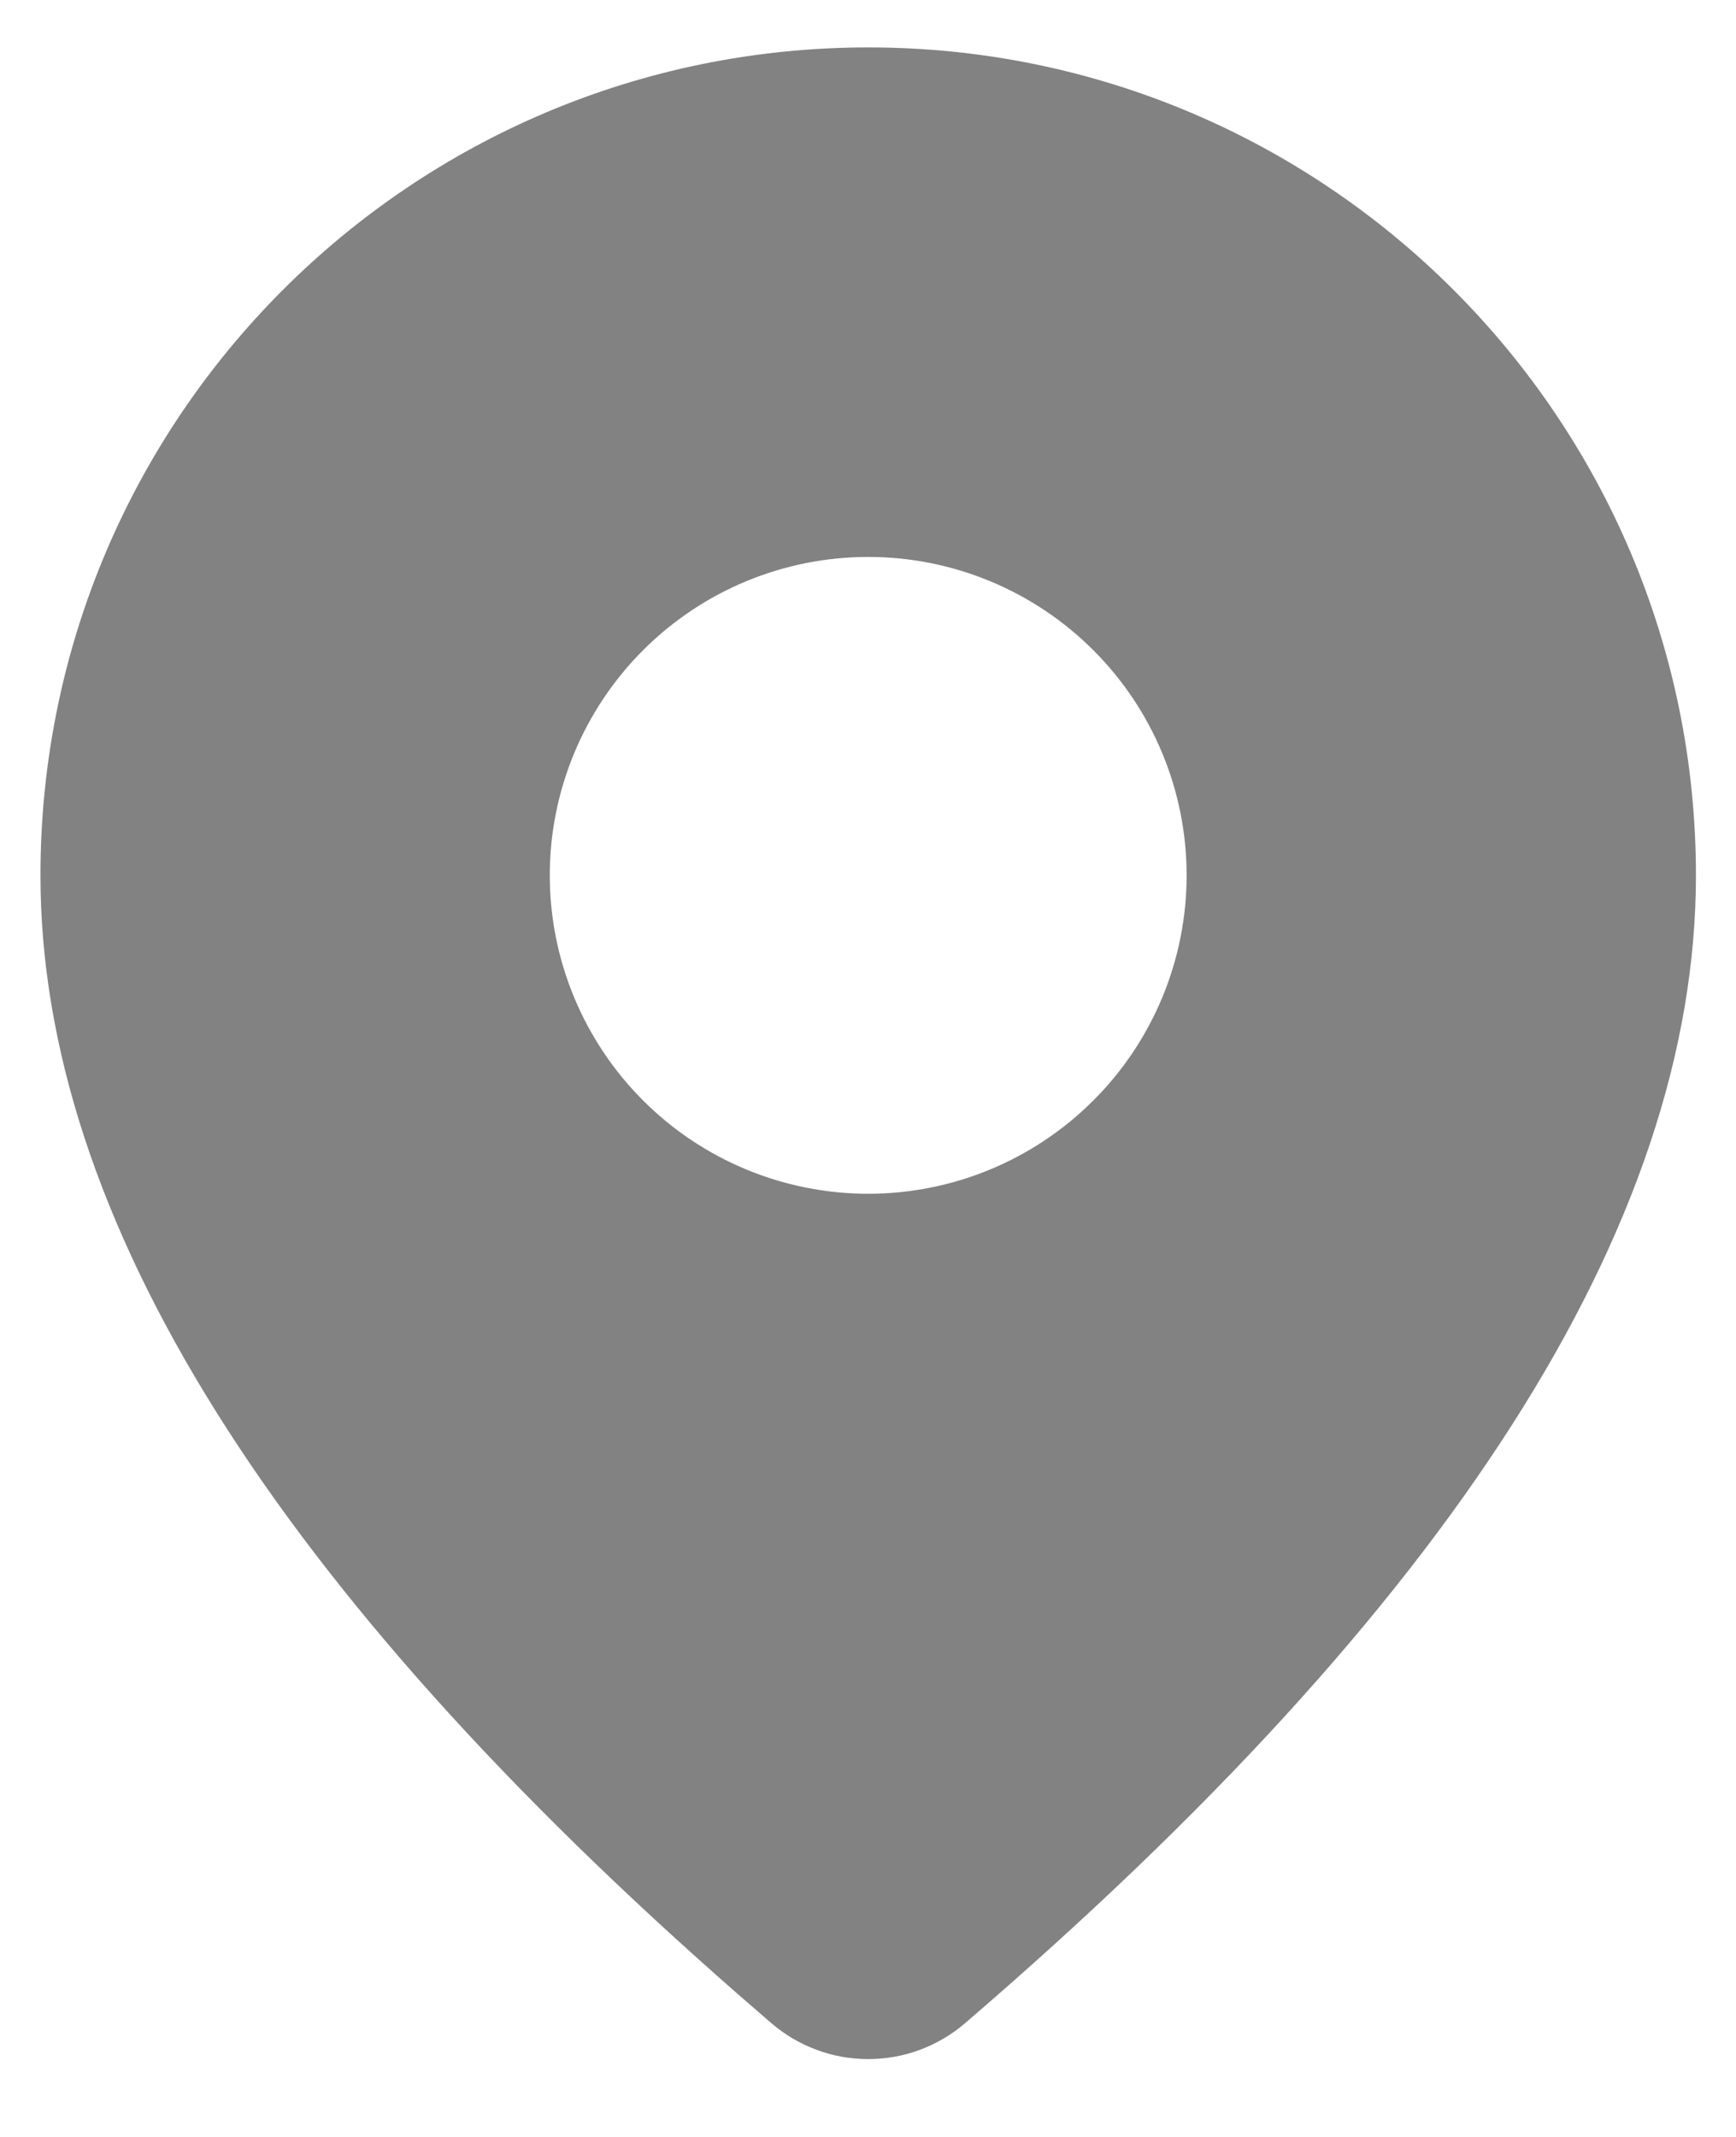 <svg width="13" height="16" viewBox="0 0 13 16" fill="none" xmlns="http://www.w3.org/2000/svg">
<path d="M6.502 0.355C9.925 0.355 12.7 3.13 12.7 6.554C12.7 9.174 10.86 12.028 7.226 15.149C7.024 15.322 6.767 15.418 6.5 15.417C6.234 15.417 5.977 15.321 5.775 15.147L5.535 14.939C2.062 11.9 0.303 9.115 0.303 6.554C0.303 3.13 3.078 0.355 6.502 0.355ZM6.502 4.17C5.869 4.17 5.263 4.421 4.816 4.868C4.369 5.315 4.117 5.922 4.117 6.554C4.117 7.186 4.369 7.793 4.816 8.24C5.263 8.687 5.869 8.938 6.502 8.938C7.134 8.938 7.74 8.687 8.187 8.24C8.635 7.793 8.886 7.186 8.886 6.554C8.886 5.922 8.635 5.315 8.187 4.868C7.74 4.421 7.134 4.17 6.502 4.17Z" fill="#828282"/>
</svg>
